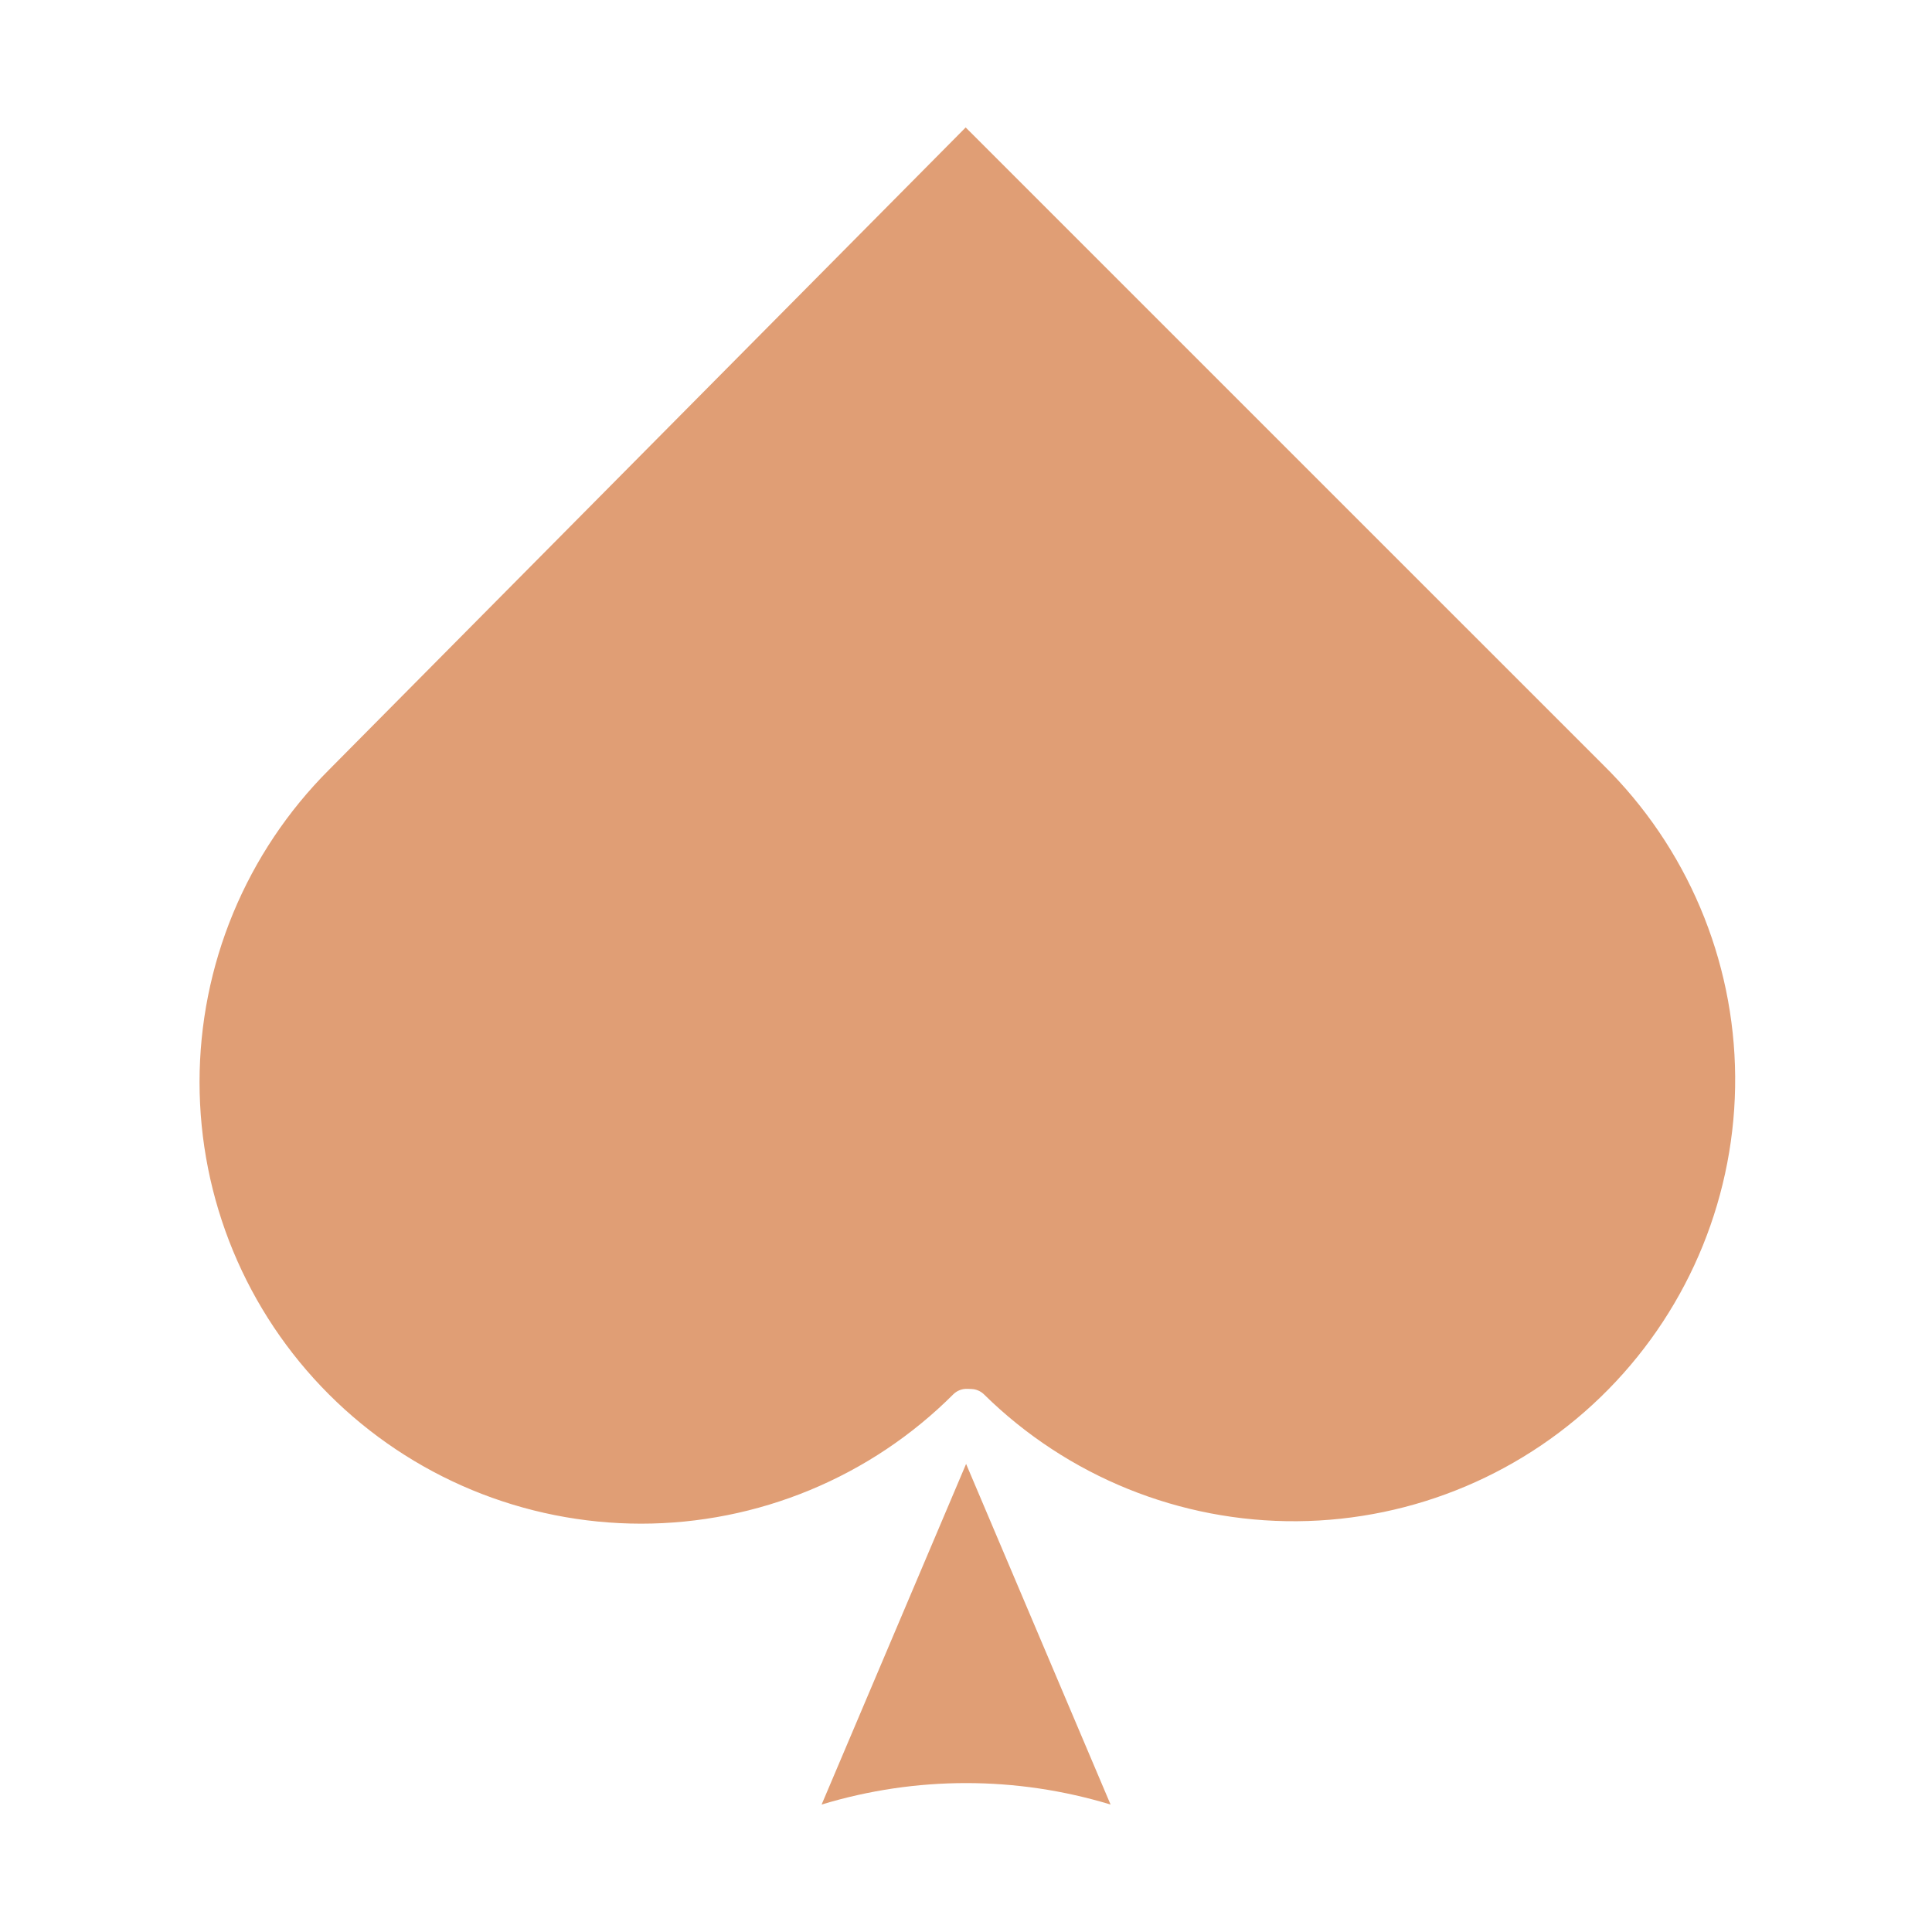 <svg width="60" height="60" viewBox="0 0 60 60" fill="none" xmlns="http://www.w3.org/2000/svg">
<path d="M34.49 56.042L30.003 45.463L25.516 56.042C28.441 55.153 31.565 55.153 34.49 56.042Z" fill="#E09E75"/>
<path d="M10.214 23.91C8.941 25.183 7.931 26.695 7.241 28.358C6.552 30.022 6.197 31.805 6.197 33.605C6.197 35.406 6.551 37.189 7.24 38.853C7.929 40.516 8.939 42.028 10.212 43.301C11.485 44.575 12.997 45.585 14.66 46.274C16.324 46.963 18.107 47.318 19.907 47.319C21.708 47.319 23.491 46.964 25.155 46.275C26.819 45.586 28.33 44.577 29.604 43.303C29.661 43.246 29.729 43.201 29.805 43.172C29.88 43.142 29.961 43.129 30.041 43.132L30.173 43.137C30.317 43.143 30.454 43.202 30.557 43.302C33.148 45.854 36.647 47.271 40.283 47.243C43.92 47.214 47.396 45.743 49.947 43.151C52.498 40.56 53.915 37.061 53.887 33.425C53.859 29.789 52.387 26.313 49.796 23.762L29.99 3.958L10.214 23.91Z" fill="#E09E75"/>
</svg>
